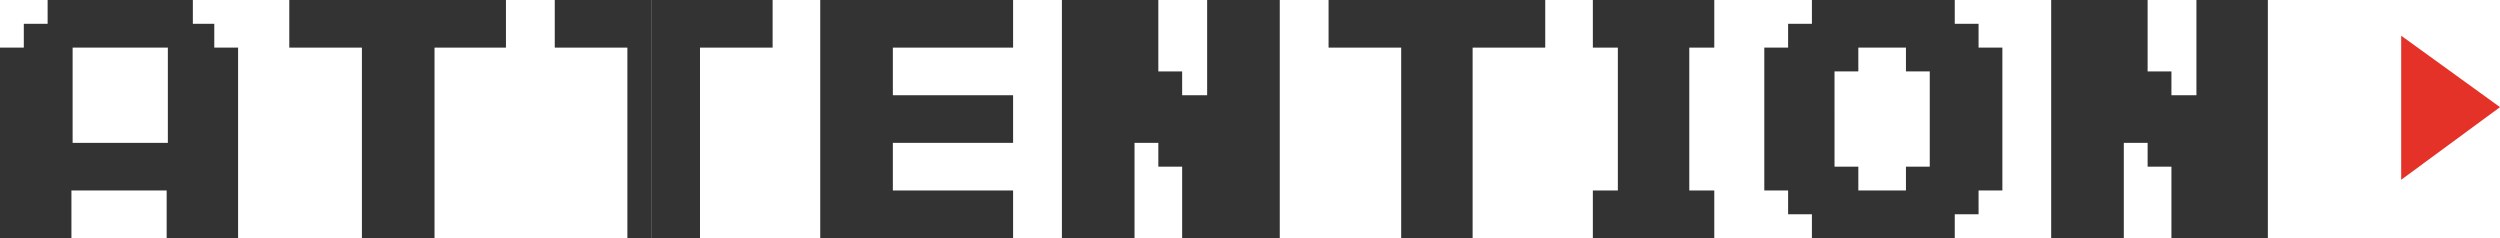 <?xml version="1.0" encoding="utf-8"?>
<!-- Generator: Adobe Illustrator 27.1.1, SVG Export Plug-In . SVG Version: 6.00 Build 0)  -->
<svg version="1.1" id="_レイヤー_1" xmlns="http://www.w3.org/2000/svg" xmlns:xlink="http://www.w3.org/1999/xlink" x="0px"
	 y="0px" viewBox="0 0 210 20" style="enable-background:new 0 0 210 20;" xml:space="preserve">
<style type="text/css">
	.st0{fill:#333333;}
	.st1{fill:#E53228;}
</style>
<g>
	<path class="st0" d="M18.2,2h-2V0h-2h-2h-2h0h-2h-2H4v2H2v2H0v2v2v2v2v2v2v2v2h2h2h0h2v-2v-2h2h2h0h2h2v2v2h2h0h2h2v-2v-2v-2v-2v-2
		V8V6V4h-2V2z M6.1,10V8V6V4h2h2h0h2h2v2v2v2v2h-2h-2h0h-2h-2V10z"/>
	<polygon class="st0" points="40.5,0 38.5,0 36.5,0 34.4,0 34.4,0 32.4,0 30.4,0 28.4,0 28.3,0 26.3,0 24.3,0 24.3,2 24.3,4 26.3,4 
		28.3,4 28.4,4 30.4,4 30.4,6 30.4,8 30.4,10 30.4,12 30.4,14 30.4,16 30.4,18 30.4,20 32.4,20 34.4,20 34.4,20 36.5,20 36.5,18 
		36.5,16 36.5,14 36.5,12 36.5,10 36.5,8 36.5,6 36.5,4 38.5,4 40.5,4 40.5,4 42.5,4 42.5,2 42.5,0 40.5,0 	"/>
	<polygon class="st0" points="52.7,0 50.7,0 48.6,0 46.6,0 46.6,2 46.6,4 48.6,4 50.7,4 52.7,4 52.7,6 52.7,8 52.7,10 52.7,12 
		52.7,14 52.7,16 52.7,18 52.7,20 54.7,20 54.7,18 54.7,16 54.7,14 54.7,12 54.7,10 54.7,8 54.7,6 54.7,4 54.7,2 54.7,0 52.7,0 	"/>
	<polygon class="st0" points="60.8,0 58.8,0 58.8,0 56.8,0 54.7,0 54.7,2 54.7,4 54.7,6 54.7,8 54.7,10 54.7,12 54.7,14 54.7,16 
		54.7,18 54.7,20 56.8,20 58.8,20 58.8,18 58.8,16 58.8,14 58.8,12 58.8,10 58.8,8 58.8,6 58.8,4 60.8,4 62.8,4 64.9,4 64.9,2 
		64.9,0 62.8,0 	"/>
	<polygon class="st0" points="125.8,0 125.8,0 123.7,0 121.7,0 119.7,0 119.7,0 117.7,0 115.6,0 113.6,0 113.6,0 111.6,0 111.6,2 
		111.6,4 113.6,4 113.6,4 115.6,4 117.7,4 117.7,6 117.7,8 117.7,10 117.7,12 117.7,14 117.7,16 117.7,18 117.7,20 119.7,20 
		119.7,20 121.7,20 123.7,20 123.7,18 123.7,16 123.7,14 123.7,12 123.7,10 123.7,8 123.7,6 123.7,4 125.8,4 125.8,4 127.8,4 
		129.8,4 129.8,2 129.8,0 127.8,0 	"/>
	<polygon class="st0" points="103.4,0 101.4,0 101.4,2 101.4,4 101.4,6 101.4,8 99.3,8 99.3,6 97.3,6 97.3,4 97.3,2 97.3,0 95.3,0 
		95.3,0 93.3,0 91.2,0 89.2,0 89.2,2 89.2,4 89.2,6 89.2,8 89.2,10 89.2,12 89.2,14 89.2,16 89.2,18 89.2,20 91.2,20 93.3,20 
		95.3,20 95.3,18 95.3,16 95.3,14 95.3,12 97.3,12 97.3,14 99.3,14 99.3,16 99.3,18 99.3,20 101.4,20 101.4,20 103.4,20 105.4,20 
		107.5,20 107.5,18 107.5,16 107.5,14 107.5,12 107.5,10 107.5,8 107.5,6 107.5,4 107.5,2 107.5,0 105.4,0 	"/>
	<polygon class="st0" points="188.5,0 186.5,0 186.5,0 184.5,0 184.5,2 184.5,4 184.5,6 184.5,8 182.4,8 182.4,6 180.4,6 180.4,4 
		180.4,2 180.4,0 178.4,0 176.4,0 174.3,0 174.3,0 172.3,0 172.3,2 172.3,4 172.3,6 172.3,8 172.3,10 172.3,12 172.3,14 172.3,16 
		172.3,18 172.3,20 174.3,20 174.3,20 176.4,20 178.4,20 178.4,18 178.4,16 178.4,14 178.4,12 180.4,12 180.4,14 182.4,14 182.4,16 
		182.4,18 182.4,20 184.5,20 186.5,20 186.5,20 188.5,20 190.5,20 190.5,18 190.5,16 190.5,14 190.5,12 190.5,10 190.5,8 190.5,6 
		190.5,4 190.5,2 190.5,0 	"/>
	<polygon class="st0" points="81.1,0 79.1,0 79,0 77,0 75,0 73,0 73,0 71,0 68.9,0 68.9,2 68.9,4 68.9,6 68.9,8 68.9,10 68.9,12 
		68.9,14 68.9,16 68.9,18 68.9,20 71,20 73,20 73,20 75,20 77,20 79,20 79.1,20 81.1,20 83.1,20 85.1,20 85.1,18 85.1,16 83.1,16 
		81.1,16 79.1,16 79,16 77,16 75,16 75,14 75,12 77,12 79,12 79.1,12 81.1,12 83.1,12 85.1,12 85.1,10 85.1,8 83.1,8 81.1,8 79.1,8 
		79,8 77,8 75,8 75,6 75,4 77,4 79,4 79.1,4 81.1,4 83.1,4 85.1,4 85.1,2 85.1,0 83.1,0 	"/>
	<polygon class="st0" points="139.9,0 137.9,0 137.9,0 135.9,0 133.8,0 133.8,2 133.8,4 135.9,4 135.9,6 135.9,8 135.9,10 135.9,12 
		135.9,14 135.9,16 133.8,16 133.8,18 133.8,20 135.9,20 137.9,20 137.9,20 139.9,20 141.9,20 144,20 144,18 144,16 141.9,16 
		141.9,14 141.9,12 141.9,10 141.9,8 141.9,6 141.9,4 144,4 144,2 144,0 141.9,0 	"/>
	<path class="st0" d="M166.2,2h-2V0h-2h-2h0h-2h-2h0h-2h-2v2h-2v2h-2v2v2v2v2v2v2h2v2h2v2h2h2h0h2h2h0h2h2v-2h2v-2h2v-2v-2v-2V8V6V4
		h-2V2z M160.1,14v2h-2h-2v-2h-2v-2v-2V8V6h2V4h2h2v2h2v2v2v2v2H160.1z"/>
</g>
<path class="st1" d="M201.7,3l8.3,6l-8.3,6.1V3z"/>
</svg>

